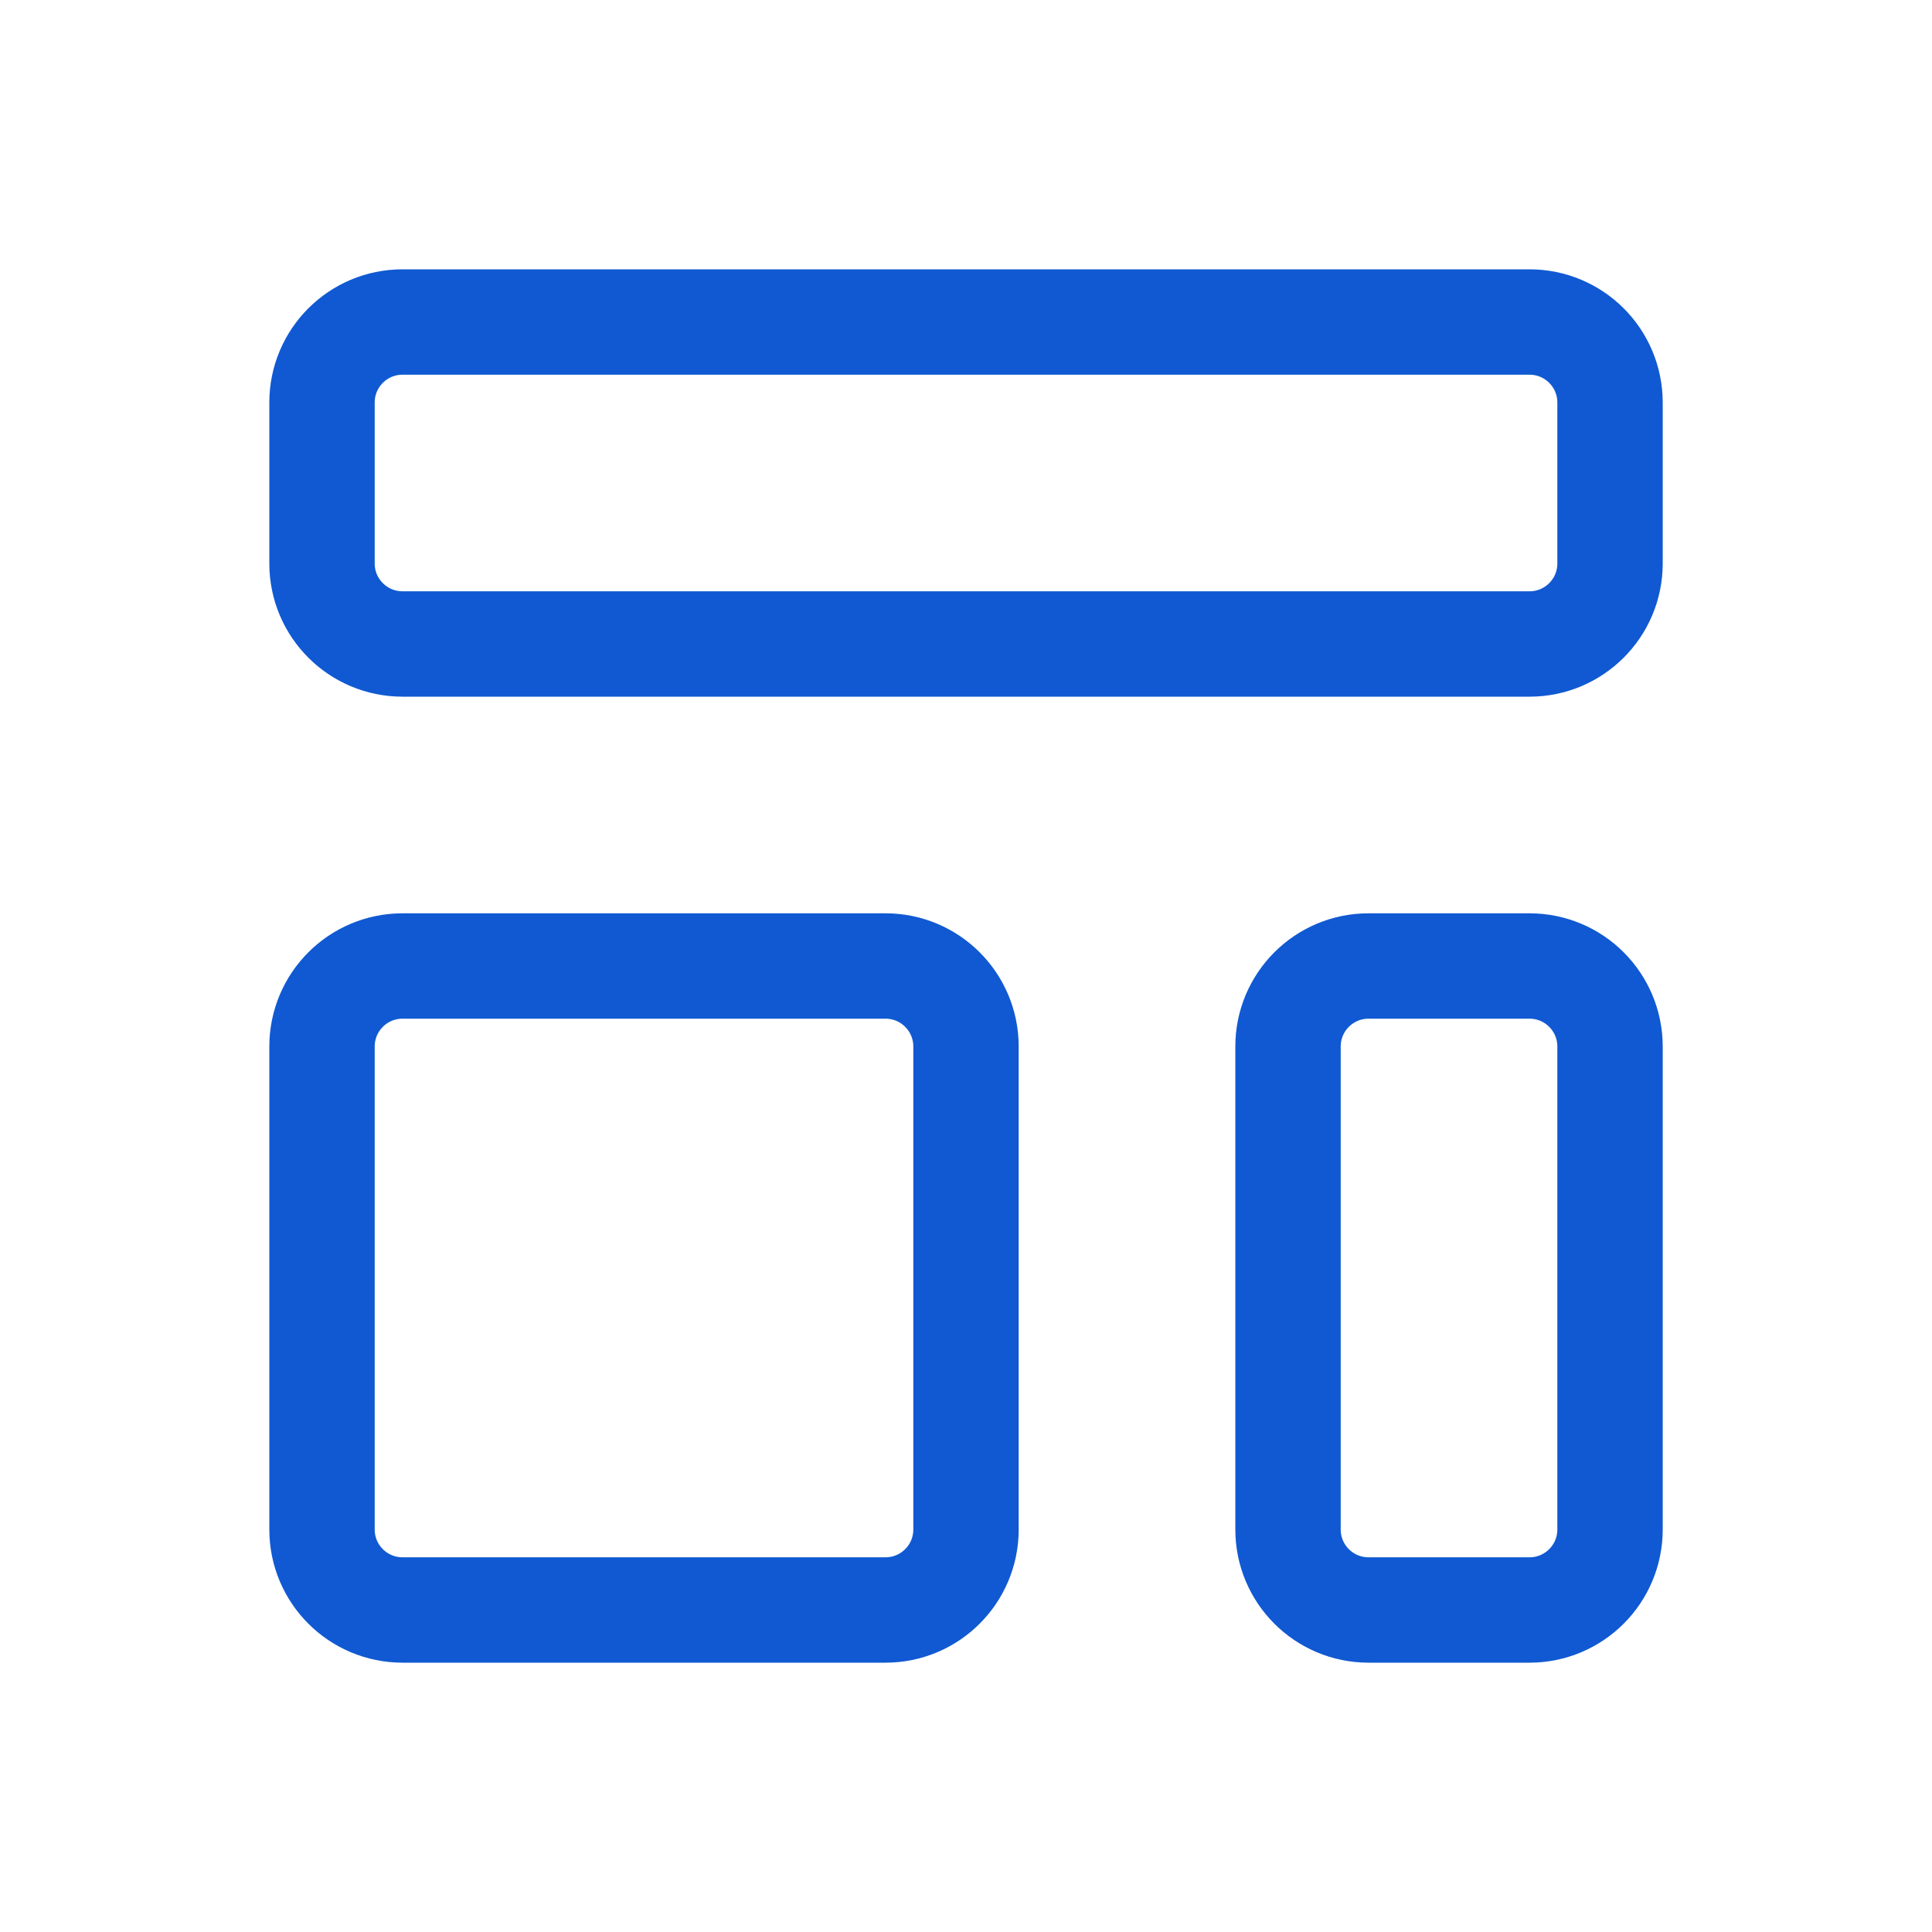 <svg width="55" height="55" viewBox="0 0 55 55" fill="none" xmlns="http://www.w3.org/2000/svg">
<path d="M9.167 11.458C9.167 10.193 10.193 9.167 11.459 9.167H43.542C44.808 9.167 45.834 10.193 45.834 11.458V16.042C45.834 17.307 44.808 18.333 43.542 18.333H11.459C10.193 18.333 9.167 17.307 9.167 16.042V11.458Z" stroke="#1059D2" stroke-width="3" stroke-linecap="round" stroke-linejoin="round"/>
<path d="M9.167 29.792C9.167 28.526 10.193 27.5 11.459 27.5H25.209C26.474 27.5 27.5 28.526 27.5 29.792V43.542C27.5 44.807 26.474 45.833 25.209 45.833H11.459C10.193 45.833 9.167 44.807 9.167 43.542V29.792Z" stroke="#1059D2" stroke-width="3" stroke-linecap="round" stroke-linejoin="round"/>
<path d="M36.667 29.792C36.667 28.526 37.693 27.5 38.959 27.5H43.542C44.808 27.5 45.834 28.526 45.834 29.792V43.542C45.834 44.807 44.808 45.833 43.542 45.833H38.959C37.693 45.833 36.667 44.807 36.667 43.542V29.792Z" stroke="#1059D2" stroke-width="3" stroke-linecap="round" stroke-linejoin="round"/>
</svg>
